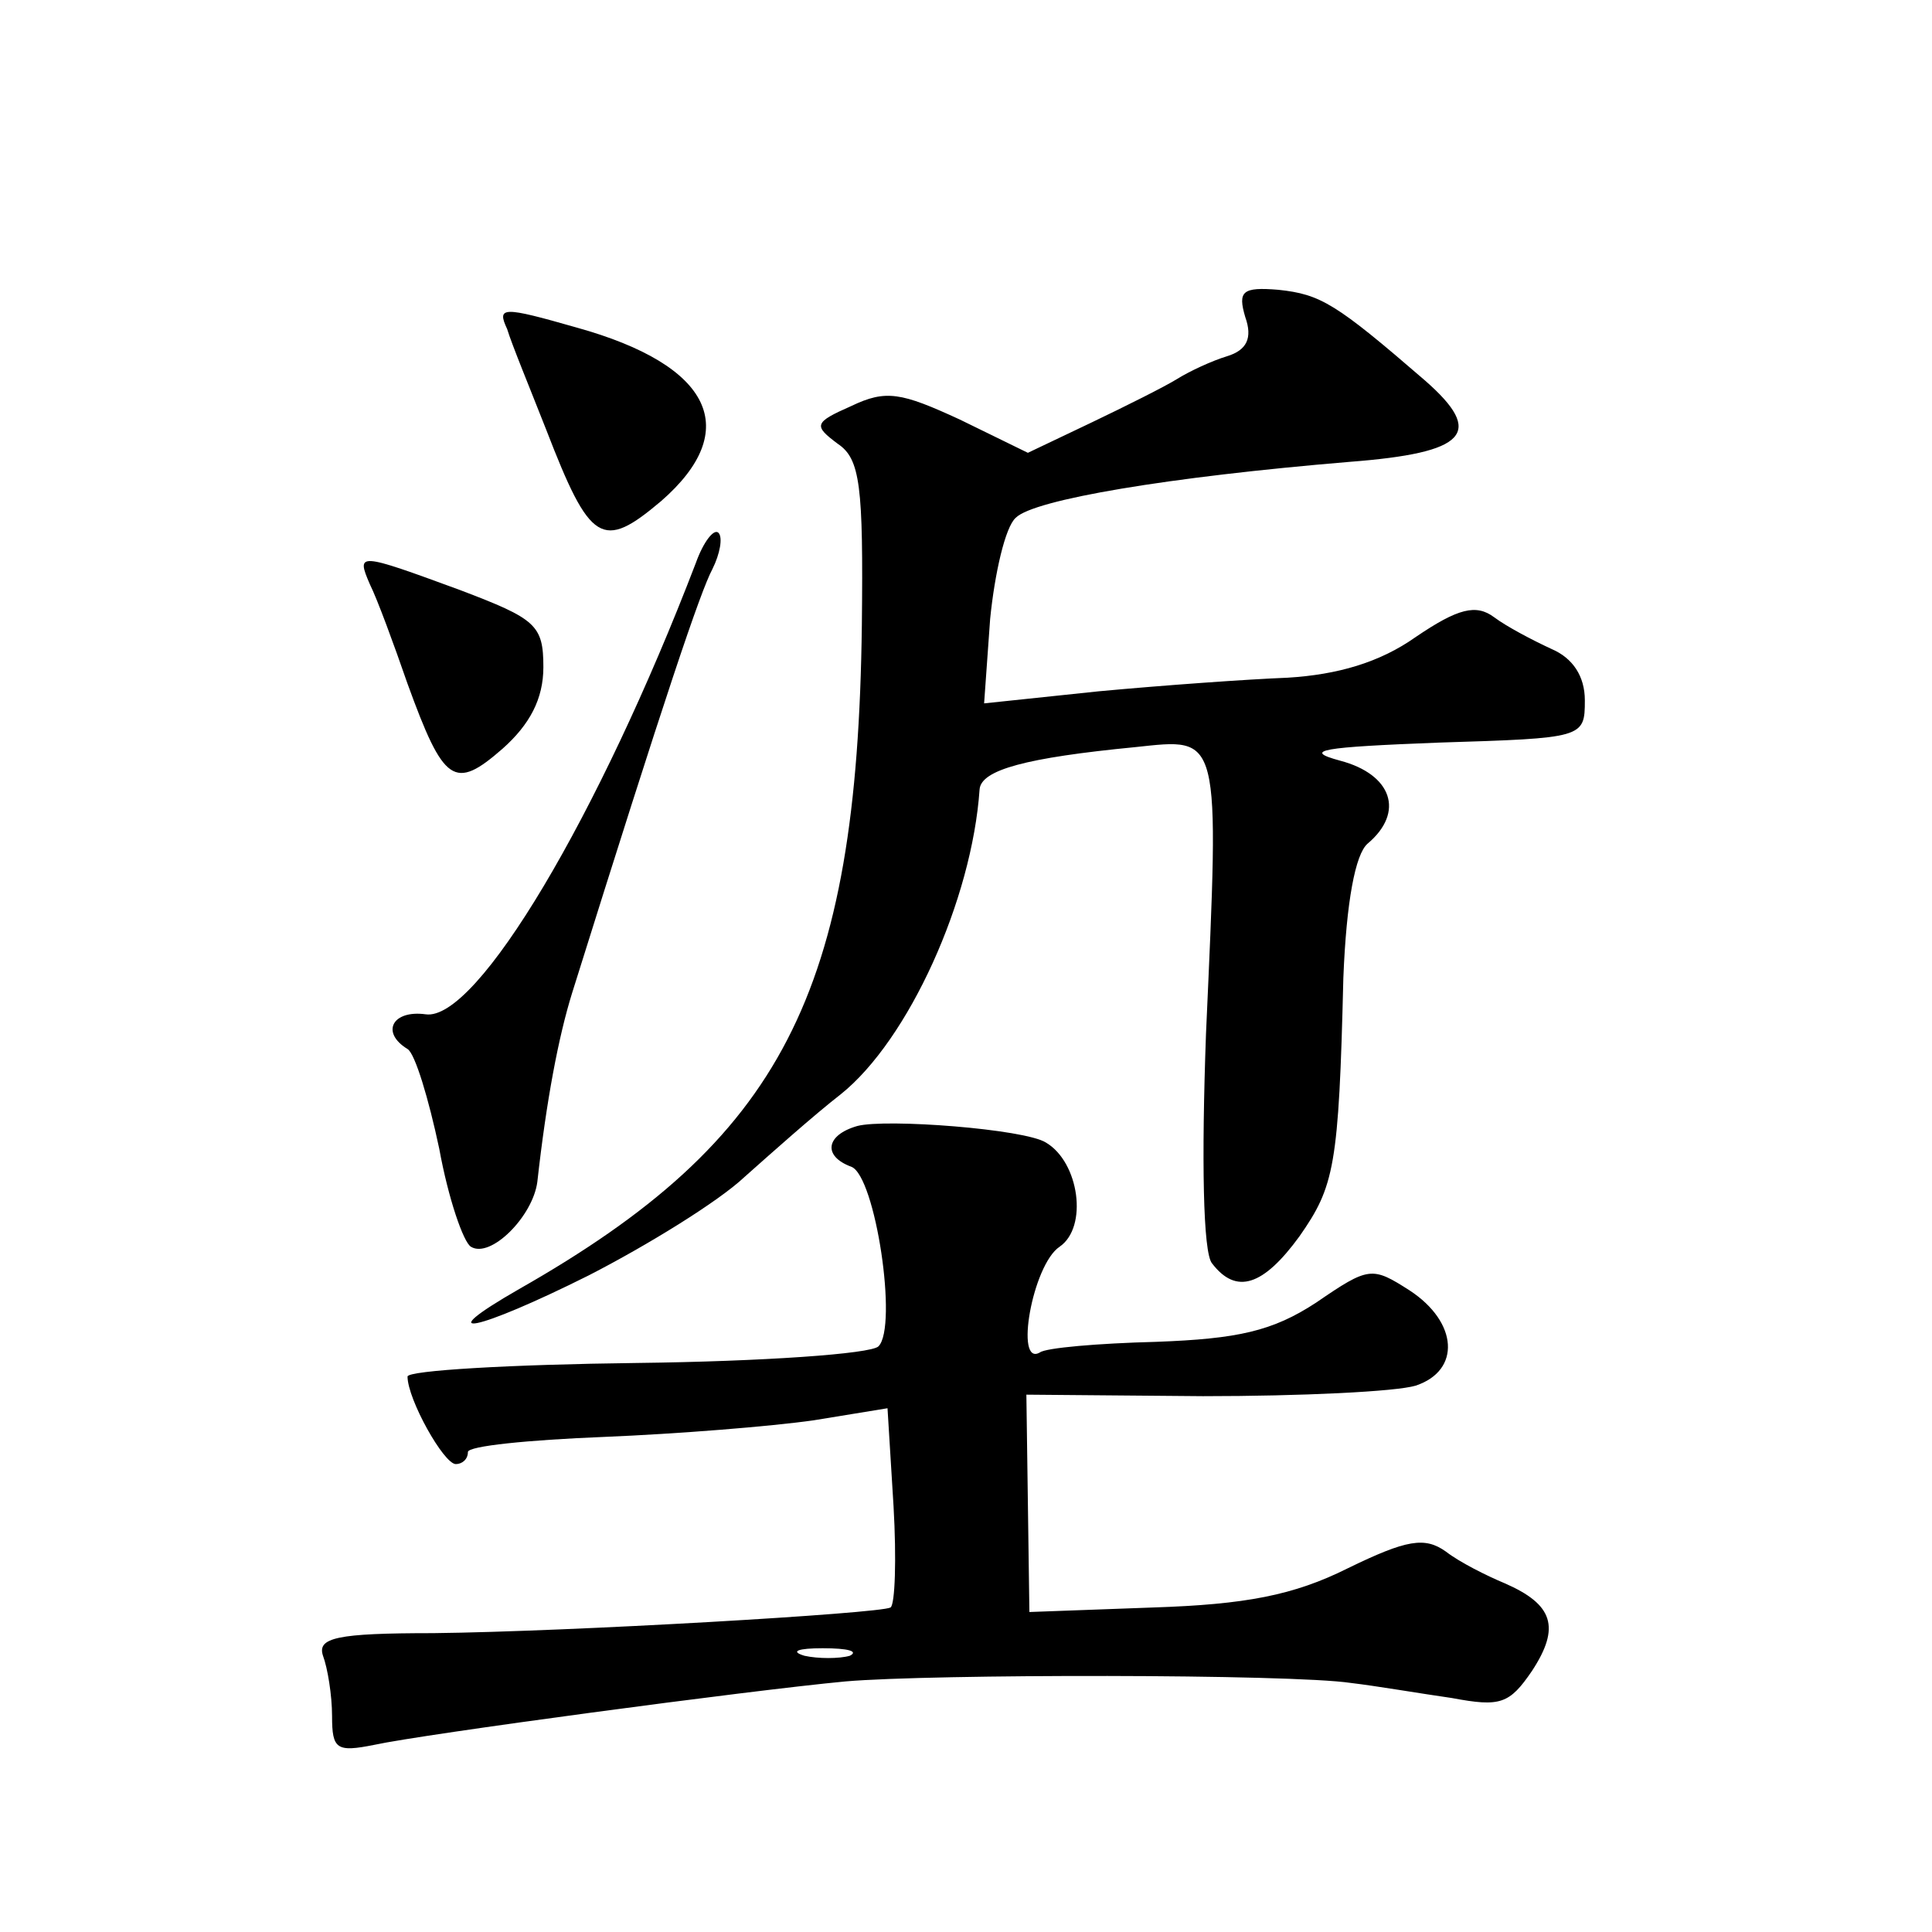 <?xml version="1.0" standalone="no"?>
<!DOCTYPE svg PUBLIC "-//W3C//DTD SVG 20010904//EN"
 "http://www.w3.org/TR/2001/REC-SVG-20010904/DTD/svg10.dtd">
<svg version="1.0" xmlns="http://www.w3.org/2000/svg"
 width="128pt" height="128pt" viewBox="0 0 128 128"
 preserveAspectRatio="xMidYMid meet">
<g transform="translate(0,128) scale(0.1,-0.1)"
fill="#0" stroke="none">
<path d="M825 1070 c5 -14 1 -22 -12 -26 -10 -3 -25 -10 -33 -15 -8 -5 -34 -18
-57 -29 l-42 -20 -45 22 c-39 18 -49 20 -72 9 -25 -11 -25 -13 -9 -25 15 -10 17
-28 16 -120 -3 -245 -53 -341 -227 -440 -61 -35 -28 -28 46 9 39 20 86 49 103 65
18 16 46 41 64 55 45 36 87 129 92 202 1 13 31 21 103 28 57 6 56 11 47 -190 -3
-83 -2 -145 4 -152 16 -21 34 -15 58 18 23 33 26 46 29 171 2 51 8 82 16 89 25
21 16 46 -18 55 -26 7 -12 9 65 12 96 3 97 3 97 28 0 16 -8 28 -22 34 -13 6 -30
15 -38 21 -12 9 -24 6 -52 -13 -24 -17 -52 -25 -85 -27 -26 -1 -82 -5 -125 -9 l-76
-8 4 56 c3 30 10 61 17 67 12 12 101 27 221 37 78 6 90 19 50 54 -59 51 -69 57
-97 60 -24 2 -27 -1 -22 -18z M336 1062 c3 -10 15 -39 26 -67 29 -75 37 -80 76
-47 54 47 34 90 -56 115 -49 14 -53 14 -46 -1z M461 907 c-64 -167 -145 -304 -179
-299 -22 3 -30 -12 -12 -23 5 -3 14 -33 21 -66 6 -33 16 -62 21 -65 13 -8 41 20
44 43 6 54 14 96 23 125 62 198 85 266 93 281 5 10 7 21 4 24 -3 3 -10 -6 -15 -20z
M245 893 c5 -10 16 -40 25 -66 24 -66 31 -71 63 -43 18 16 27 33 27 54 0 28 -5
32 -55 51 -68 25 -69 25 -60 4z M568 534 c-21 -6 -23 -20 -4 -27 16 -6 31 -106
18 -119 -5 -5 -77 -10 -160 -11 -84 -1 -152 -5 -152 -9 0 -15 24 -58 32 -58 4 0
8 3 8 8 0 4 40 8 90 10 49 2 111 7 139 11 l49 8 4 -65 c2 -35 1 -65 -2 -67 -7 -4
-212 -16 -303 -17 -64 0 -77 -3 -73 -15 3 -8 6 -26 6 -40 0 -22 3 -24 28 -19 32
7 248 36 312 42 57 5 295 5 335 -1 17 -2 46 -7 67 -10 32 -6 38 -4 53 18 19 29
14 44 -18 58 -12 5 -30 14 -39 21 -14 10 -26 8 -65 -11 -36 -18 -68 -24 -129 -26
l-82 -3 -1 72 -1 72 117 -1 c65 0 128 3 141 7 30 10 28 42 -4 63 -25 16 -27 16
-62 -8 -29 -19 -52 -24 -106 -26 -39 -1 -73 -4 -77 -7 -17 -10 -5 58 13 70 19 13
13 56 -9 69 -14 9 -106 16 -125 11z m-5 -351 c-7 -2 -21 -2 -30 0 -10 3 -4 5 12
5 17 0 24 -2 18 -5z"/>
</g>
</svg>
